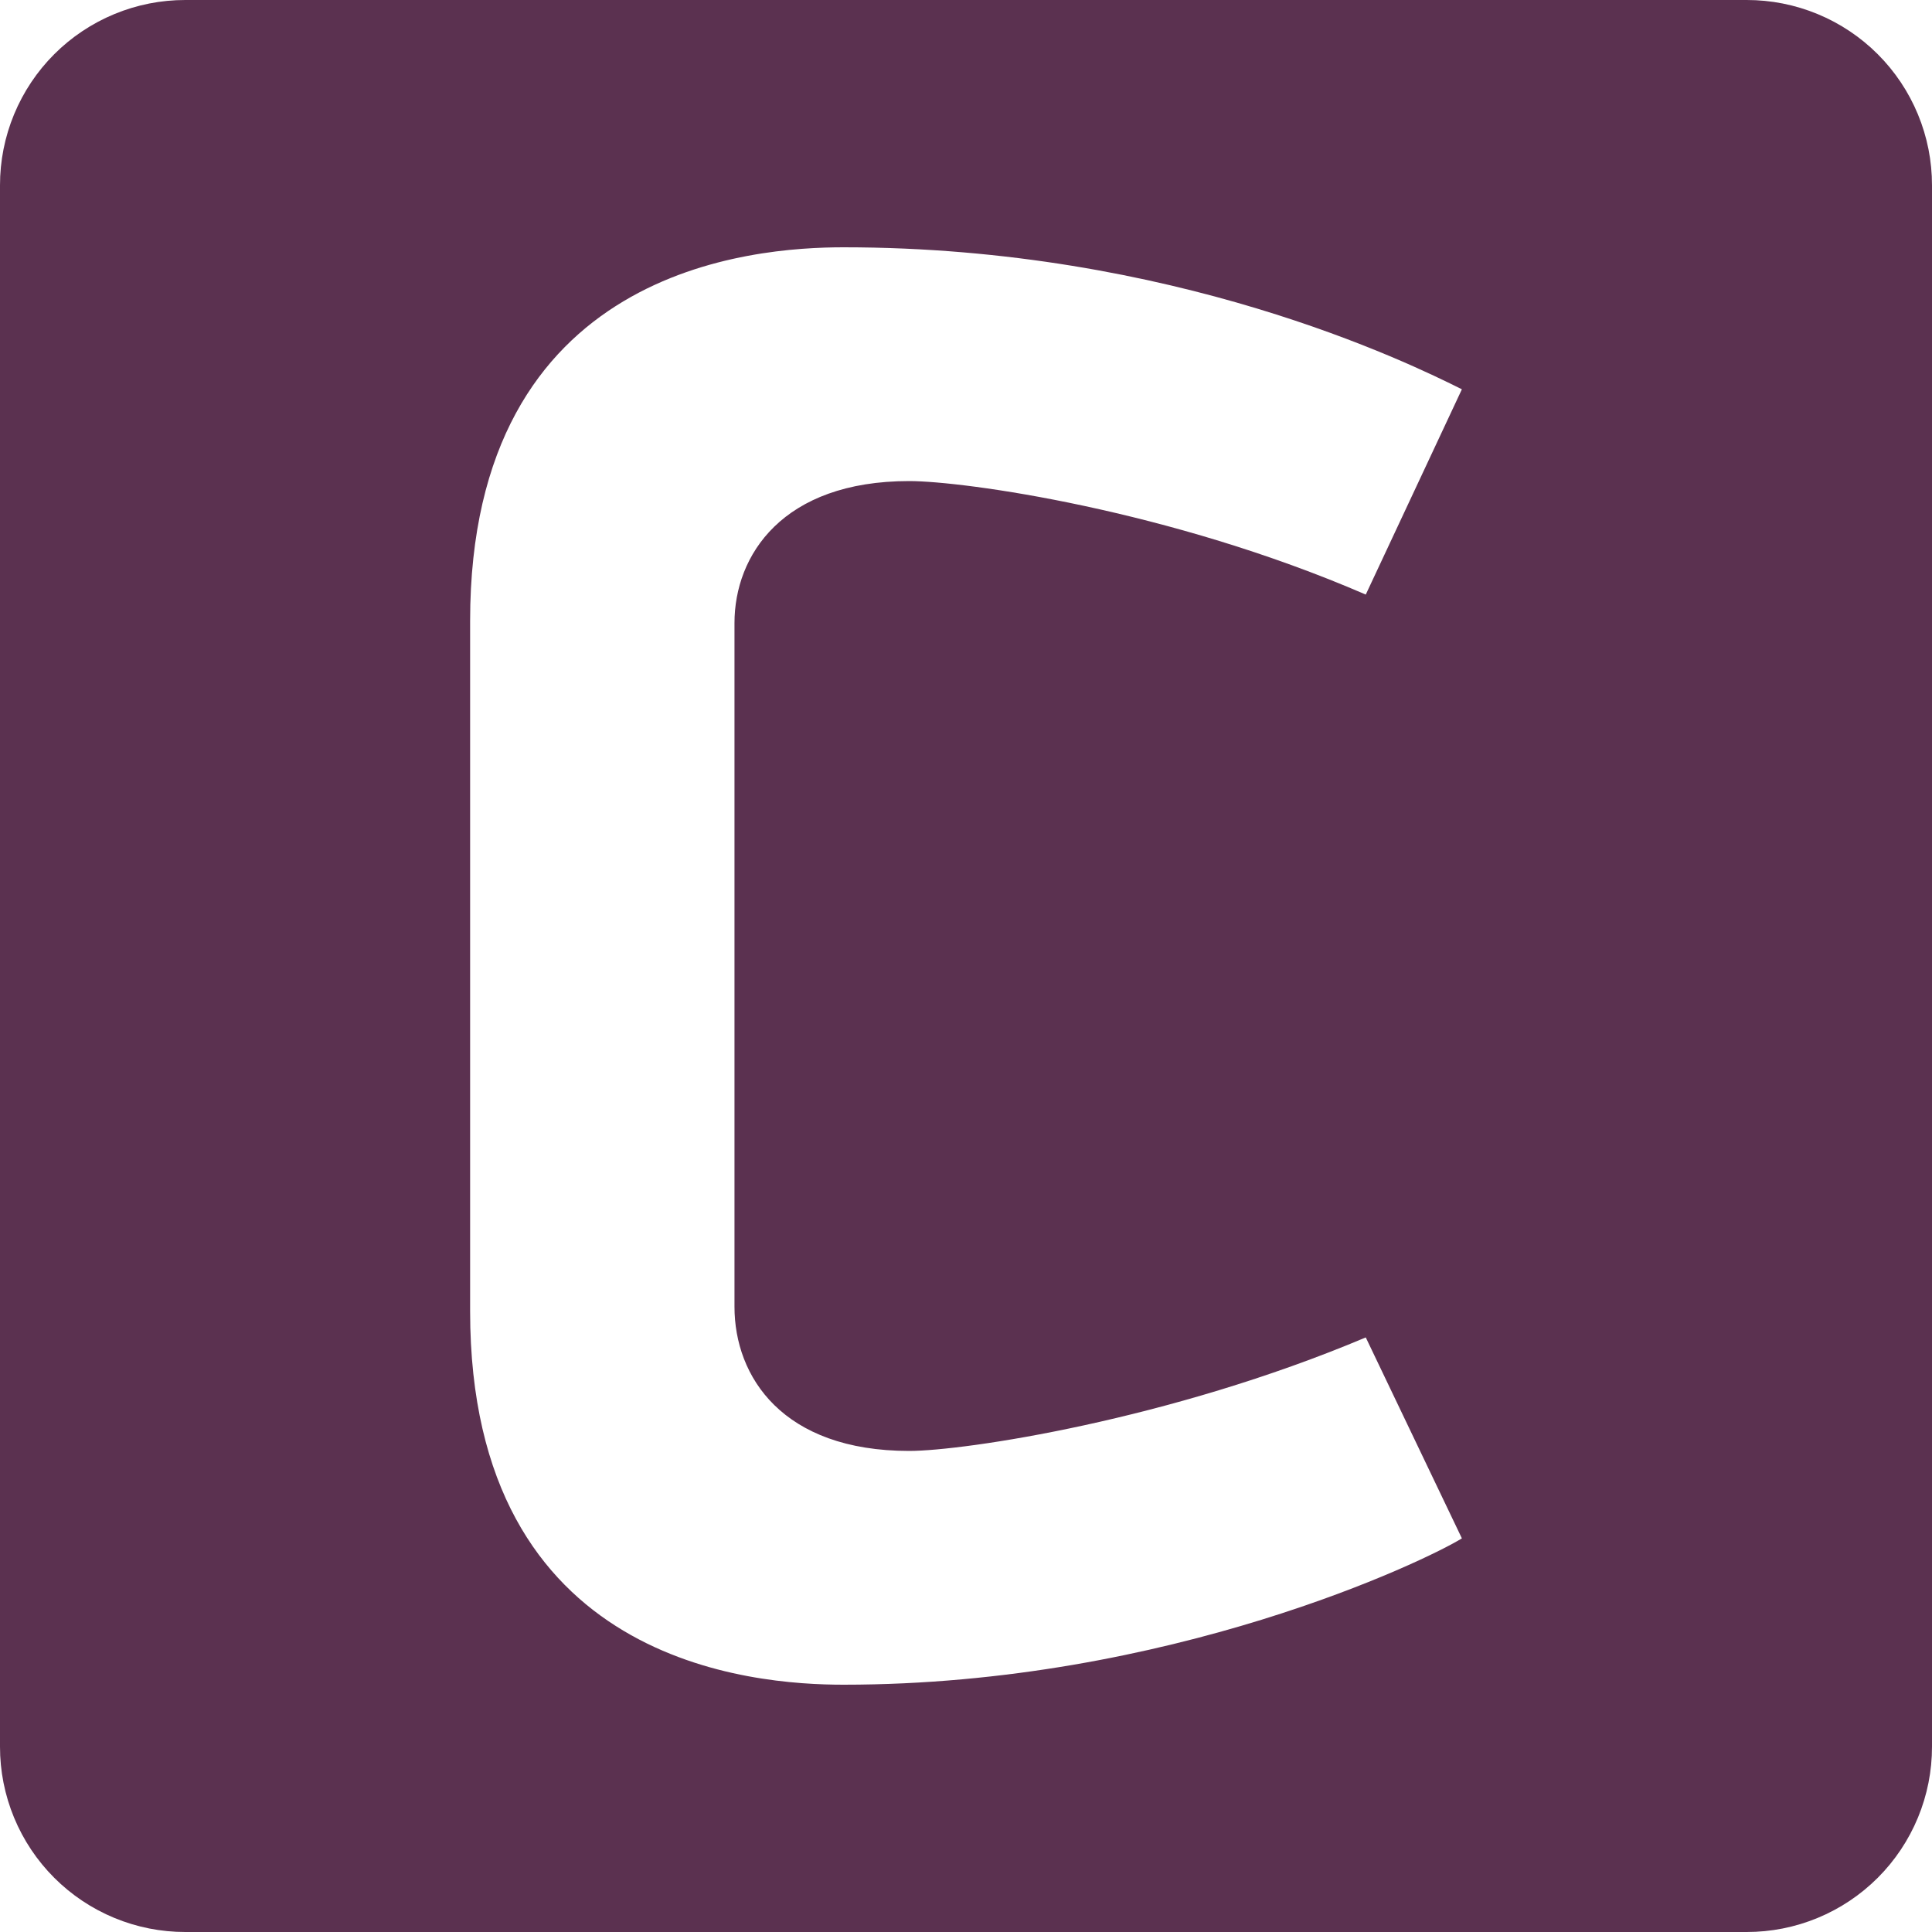 <?xml version="1.0" encoding="UTF-8"?> <svg xmlns="http://www.w3.org/2000/svg" width="220" height="220" viewBox="0 0 220 220" fill="none"><g clip-path="url(#clip0_10255_66)"><path d="M21.111 1.79599e-05C18.337 -0.004 15.591 0.54 13.028 1.6C10.465 2.659 8.136 4.214 6.175 6.175C4.214 8.136 2.659 10.465 1.6 13.028C0.54 15.591 -0.004 18.337 1.79599e-05 21.111V198.889C-0.004 201.663 0.54 204.409 1.6 206.972C2.659 209.535 4.214 211.864 6.175 213.825C8.136 215.786 10.465 217.341 13.028 218.4C15.591 219.46 18.337 220.004 21.111 220H198.889C201.663 220.004 204.409 219.46 206.972 218.4C209.535 217.341 211.864 215.786 213.825 213.825C215.786 211.864 217.341 209.535 218.4 206.972C219.46 204.409 220.004 201.663 220 198.889V21.111C220.004 18.337 219.46 15.591 218.4 13.028C217.341 10.465 215.786 8.136 213.825 6.175C211.864 4.214 209.535 2.659 206.972 1.6C204.409 0.54 201.663 -0.004 198.889 1.79599e-05H21.111ZM96.067 28.16C133.632 28.16 160.49 41.342 166.467 44.33L155.522 67.705C133.137 58.016 109.753 54.78 103.528 54.78C89.1 54.78 83.637 63.232 83.637 70.941V148.803C83.637 156.768 89.1 165.22 103.528 165.22C109.753 165.22 133.137 161.737 155.522 152.295L166.467 175.175C162.479 177.659 133.128 191.84 96.067 191.84C85.873 191.84 53.533 189.603 53.533 149.307V70.703C53.533 30.397 85.873 28.16 96.067 28.16Z" fill="#5B3150"></path></g><defs><clipPath id="clip0_10255_66"><rect width="220" height="220" fill="white"></rect></clipPath></defs></svg> 